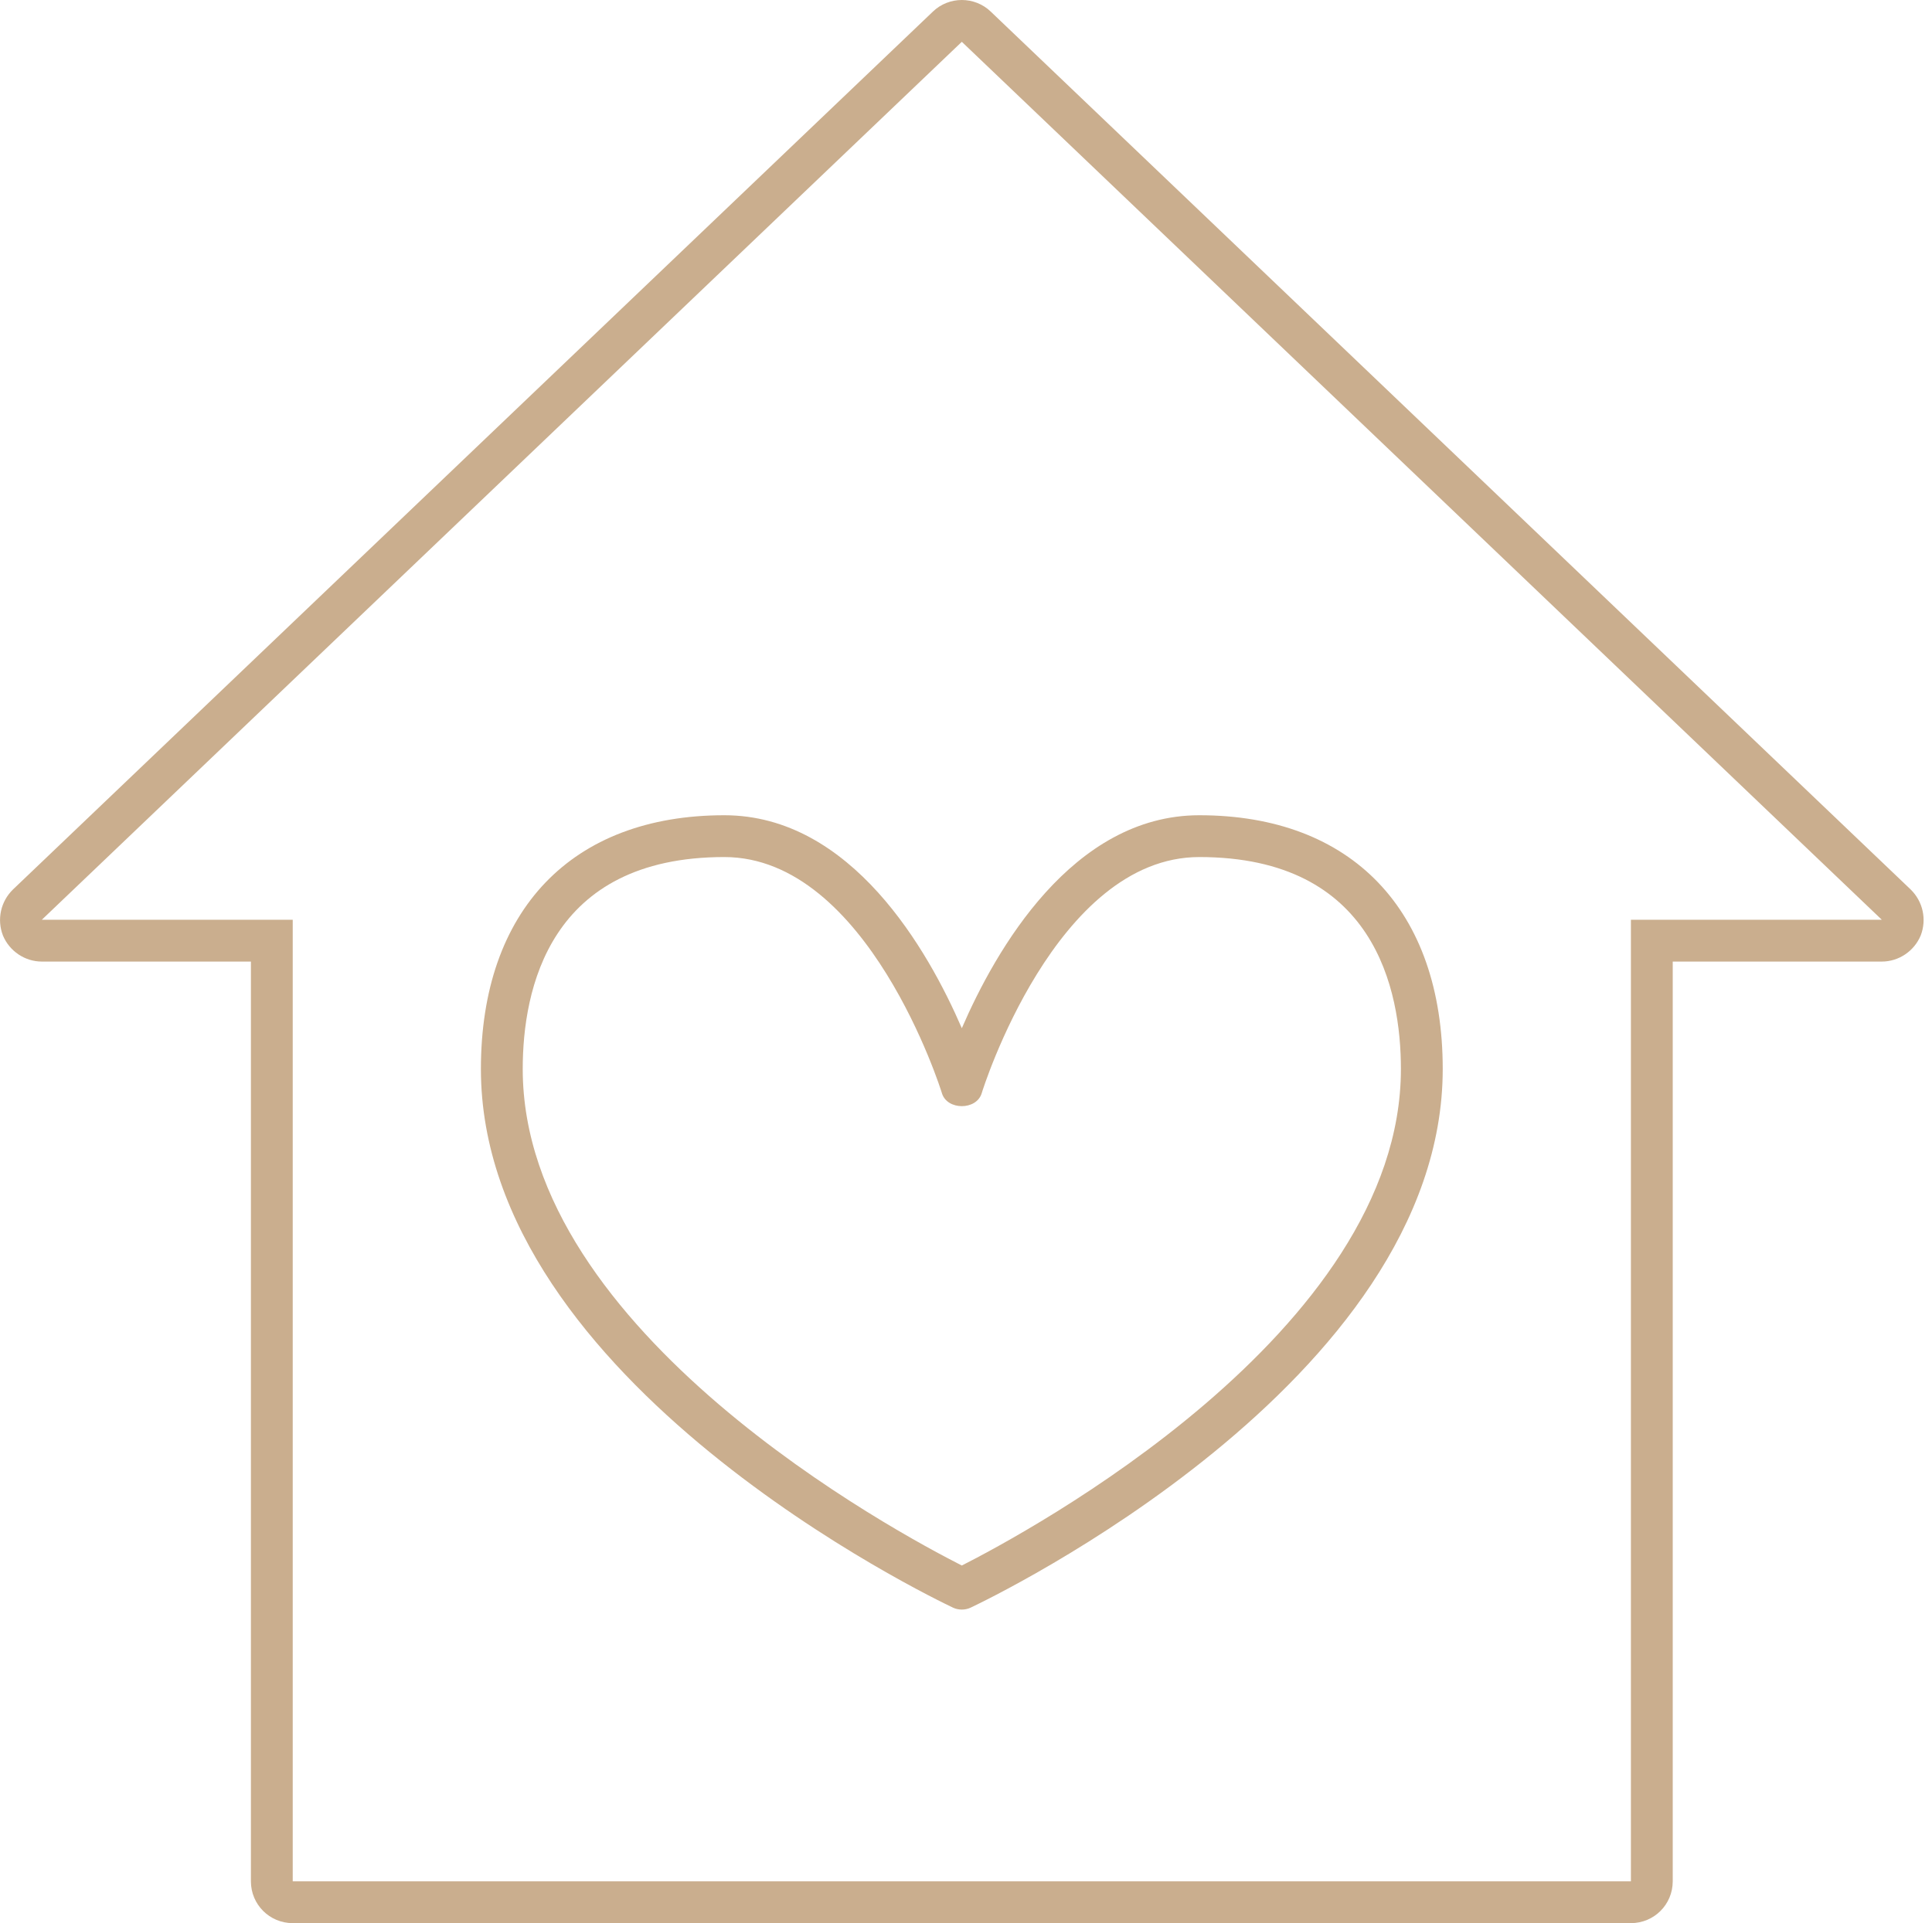 <?xml version="1.0" encoding="UTF-8" standalone="no"?><svg xmlns="http://www.w3.org/2000/svg" xmlns:xlink="http://www.w3.org/1999/xlink" fill="#caae8e" height="23" preserveAspectRatio="xMidYMid meet" version="1" viewBox="3.5 3.5 23.1 23.0" width="23.1" zoomAndPan="magnify"><g id="change1_1"><path d="M 15 3.5 C 14.875 3.5 14.75 3.547 14.656 3.637 L 3.656 14.137 C 3.508 14.281 3.461 14.496 3.535 14.688 C 3.613 14.875 3.797 15 4 15 L 6.5 15 L 6.5 26 C 6.5 26.277 6.723 26.5 7 26.5 L 23 26.5 C 23.277 26.5 23.5 26.277 23.5 26 L 23.5 15 L 26 15 C 26.203 15 26.387 14.875 26.465 14.688 C 26.539 14.496 26.492 14.281 26.344 14.137 L 15.344 3.637 C 15.25 3.547 15.125 3.5 15 3.5 Z M 15 4 L 26 14.5 L 23 14.5 L 23 26 L 7 26 L 7 14.5 L 4 14.5 L 15 4"/><path d="M 12.16 13.75 C 10.062 13.75 9.75 15.34 9.75 16.285 C 9.75 19.441 14.246 21.84 15 22.223 C 15.754 21.84 20.25 19.438 20.25 16.285 C 20.25 15.34 19.938 13.75 17.84 13.75 C 16.121 13.75 15.246 16.543 15.238 16.574 C 15.176 16.781 14.824 16.781 14.762 16.574 C 14.754 16.543 13.875 13.75 12.16 13.75 Z M 15 22.75 C 14.965 22.75 14.926 22.742 14.895 22.727 C 14.664 22.617 9.25 20.027 9.25 16.285 C 9.25 14.387 10.336 13.25 12.16 13.25 C 13.68 13.25 14.598 14.867 15 15.797 C 15.402 14.867 16.32 13.25 17.84 13.25 C 19.664 13.25 20.75 14.387 20.75 16.285 C 20.75 20.027 15.336 22.617 15.105 22.727 C 15.074 22.742 15.035 22.75 15 22.75"/></g></svg>